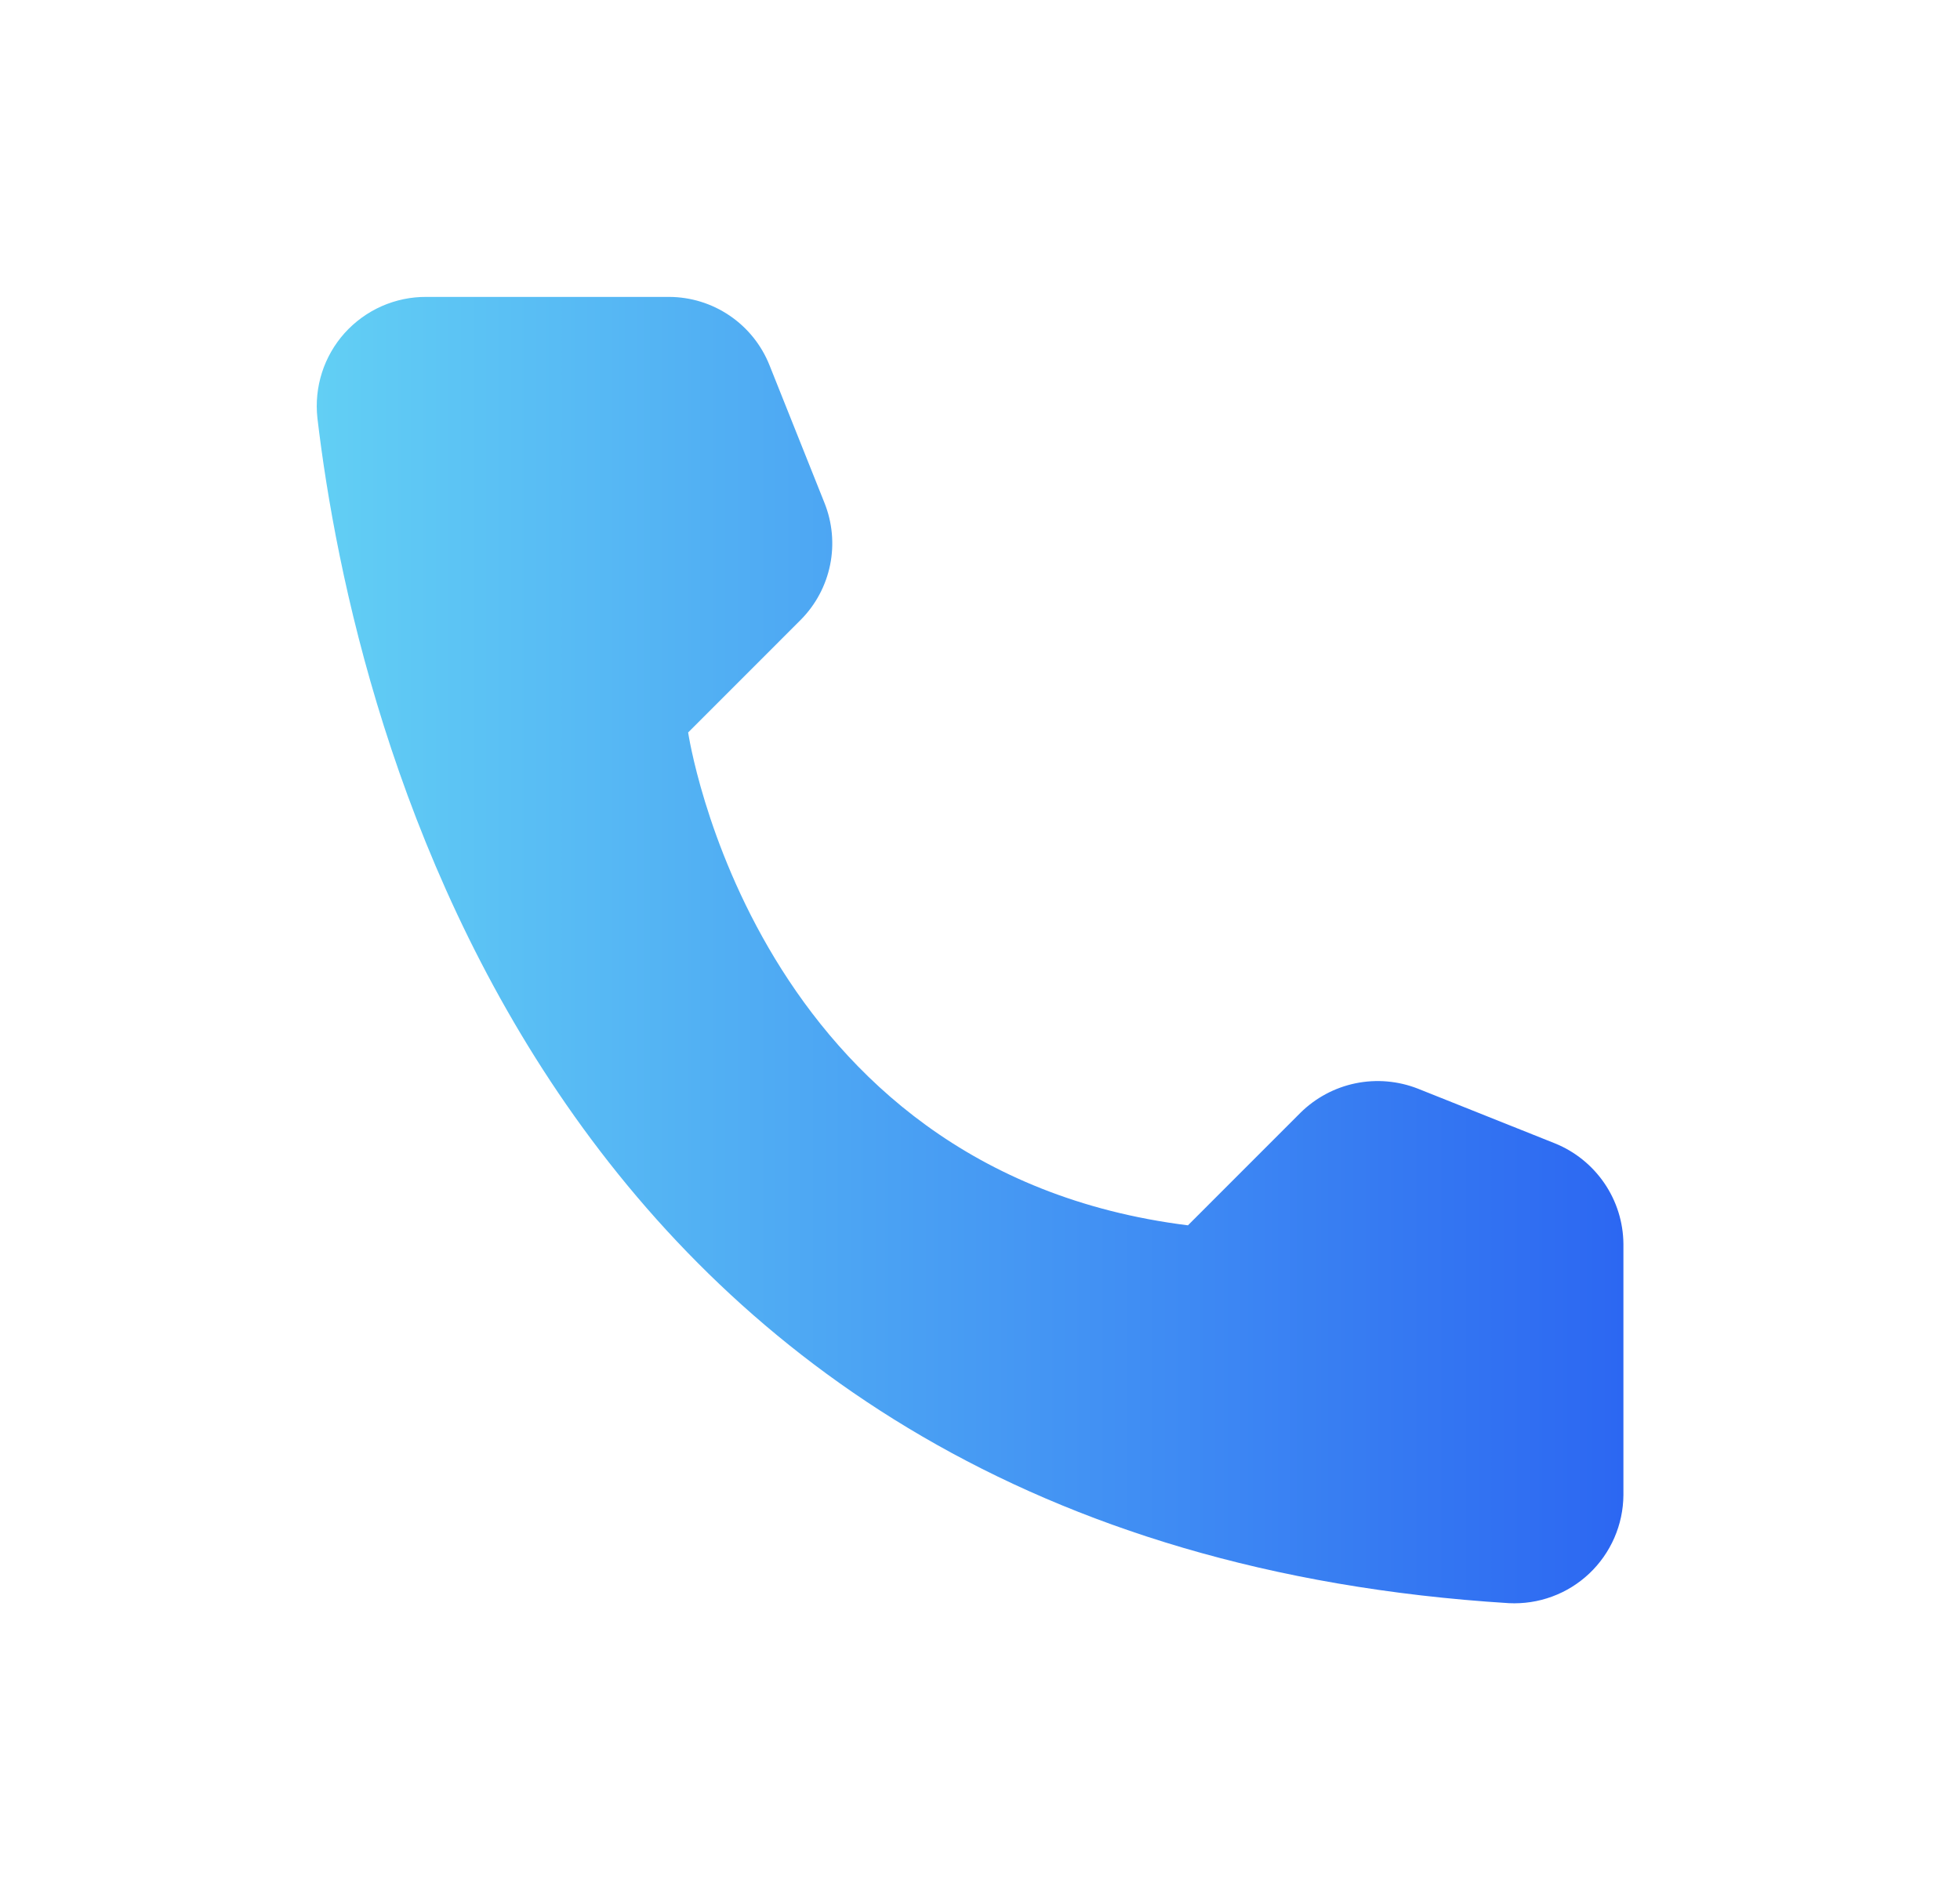 <svg width="33" height="32" viewBox="0 0 33 32" fill="none" xmlns="http://www.w3.org/2000/svg">
<path d="M20.001 20.635L21.895 18.74C22.15 18.488 22.473 18.315 22.824 18.243C23.176 18.171 23.54 18.203 23.874 18.334L26.183 19.256C26.52 19.393 26.809 19.627 27.014 19.928C27.219 20.229 27.33 20.584 27.333 20.948V25.179C27.331 25.426 27.279 25.671 27.18 25.898C27.081 26.125 26.937 26.33 26.757 26.5C26.577 26.67 26.364 26.802 26.132 26.887C25.899 26.973 25.652 27.01 25.405 26.998C9.226 25.991 5.962 12.285 5.344 7.039C5.316 6.781 5.342 6.521 5.421 6.274C5.5 6.027 5.631 5.8 5.804 5.607C5.978 5.415 6.19 5.261 6.427 5.156C6.664 5.052 6.92 4.998 7.179 5H11.264C11.629 5.001 11.985 5.111 12.286 5.316C12.588 5.521 12.821 5.812 12.956 6.151L13.878 8.46C14.013 8.793 14.048 9.158 13.977 9.51C13.906 9.862 13.733 10.186 13.48 10.44L11.586 12.335C11.586 12.335 12.677 19.721 20.001 20.635Z" fill="url(#paint0_linear_399_1035)"/>
<defs>
<linearGradient id="paint0_linear_399_1035" x1="5.333" y1="16" x2="27.333" y2="16" gradientUnits="userSpaceOnUse">
<stop stop-color="#62CFF4"/>
<stop offset="1" stop-color="#2C67F2"/>
</linearGradient>
</defs>
</svg>
